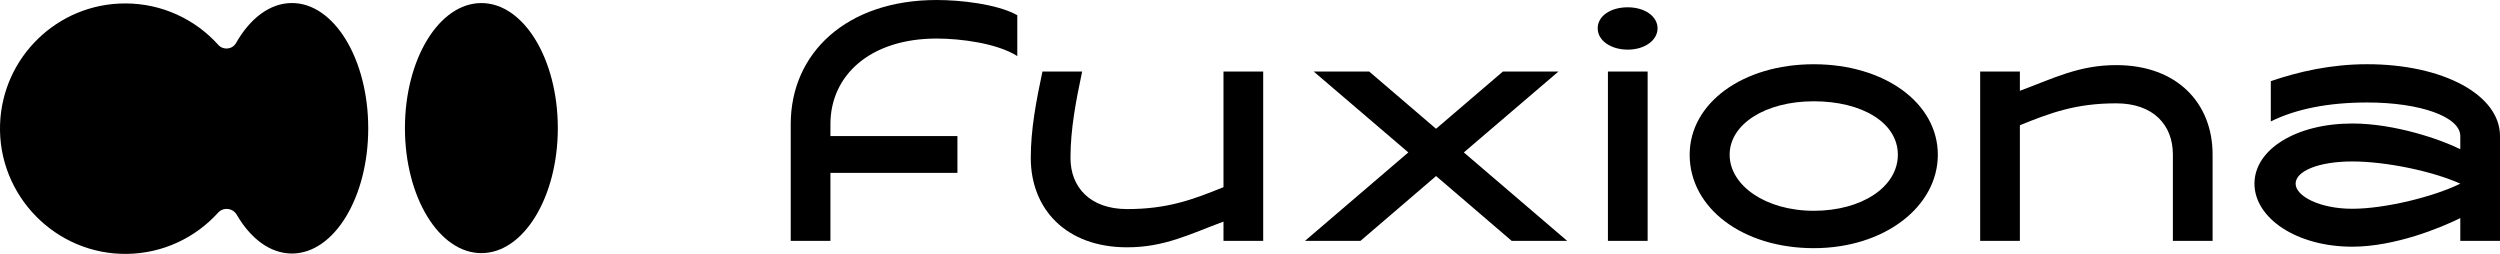 <svg xmlns="http://www.w3.org/2000/svg" id="Capa_2" data-name="Capa 2" viewBox="0 0 815.99 82.87"><g id="Capa_1-2" data-name="Capa 1"><g><path d="M120.19,41.88c0,22.57-11.15,40.87-24.9,40.87-7.08,0-13.48-4.85-18.01-12.65-1.29-2.22-4.37-2.58-6.1-.68-7.36,8.13-17.95,13.29-29.75,13.45C18.19,83.18-.77,63.81.02,40.58.77,18.66,18.77,1.12,40.87,1.12c12.06,0,22.9,5.22,30.38,13.53,1.64,1.82,4.58,1.52,5.8-.62,4.55-8.02,11.04-13.04,18.24-13.04,13.75,0,24.9,18.3,24.9,40.88h0Z"></path><ellipse cx="157.12" cy="41.81" rx="24.95" ry="40.81"></ellipse></g><g><path d="M305.74,12.58c-21.73,0-34.69,12.01-34.69,27.92v3.91h41.45v12.01h-41.45v22.2h-12.96v-38.12c0-23.16,18.2-40.5,47.65-40.5,7.43,0,19.63,1.24,26.3,4.96v13.34c-6.58-4.19-18.49-5.72-26.3-5.72h0Z"></path><path d="M399.34,78.62v-6.29c-11.05,4.1-19.25,8.39-31.45,8.39-19.92,0-31.45-12.48-31.45-29.16,0-9.53,1.81-18.77,3.81-28.21h12.96c-2,9.43-3.81,18.77-3.81,28.21s6.29,16.68,18.49,16.68c13.15,0,21.35-3.05,31.45-7.15V23.35h12.96v55.27h-12.96Z"></path><path d="M508.67,23.35l-30.88,26.4,33.73,28.87h-18.11l-24.68-21.16-24.68,21.16h-18.11l33.73-28.87-30.88-26.4h18.11l21.82,18.68,21.82-18.68h18.13Z"></path><path d="M531.3,2.38c5.53,0,9.72,2.95,9.72,6.86s-4.19,6.96-9.72,6.96-9.82-2.95-9.82-6.96,4.19-6.86,9.82-6.86ZM524.82,23.35h12.96v55.27h-12.96V23.35Z"></path><path d="M551.5,50.51c0-16.87,17.34-29.54,40.5-29.54s40.5,12.67,40.5,29.54-17.34,30.49-40.5,30.49-40.5-13.06-40.5-30.49ZM592,68.8c15.72,0,27.45-7.81,27.45-18.3s-11.72-17.44-27.45-17.44-27.45,7.43-27.45,17.44,11.72,18.3,27.45,18.3Z"></path><path d="M659.28,23.35v6.29c11.05-4.1,19.25-8.39,31.45-8.39,19.92,0,31.45,12.48,31.45,29.16v28.21h-12.96v-28.21c0-9.53-6.29-16.68-18.49-16.68-13.15,0-21.35,3.05-31.45,7.15v37.74h-12.96V23.35h12.96Z"></path><path d="M735.85,59.94c0-11.24,13.72-19.63,31.92-19.63,13.91,0,28.97,5.24,35.26,8.39v-4.29c0-6.29-13.06-10.96-30.4-10.96-12.58,0-23.25,2.1-31.45,6.19v-13.15c9.15-3.14,19.73-5.53,31.45-5.53,24.78,0,43.36,10.01,43.36,23.44v34.21h-12.96v-7.43c-6.29,3.14-21.35,9.34-35.26,9.34-18.2,0-31.92-9.34-31.92-20.58h0ZM767.77,68.14c10.96,0,27.06-4.1,35.26-8.2-9.15-4.1-24.3-7.24-35.26-7.24s-18.49,3.14-18.49,7.24,7.91,8.2,18.49,8.2Z"></path></g></g></svg>